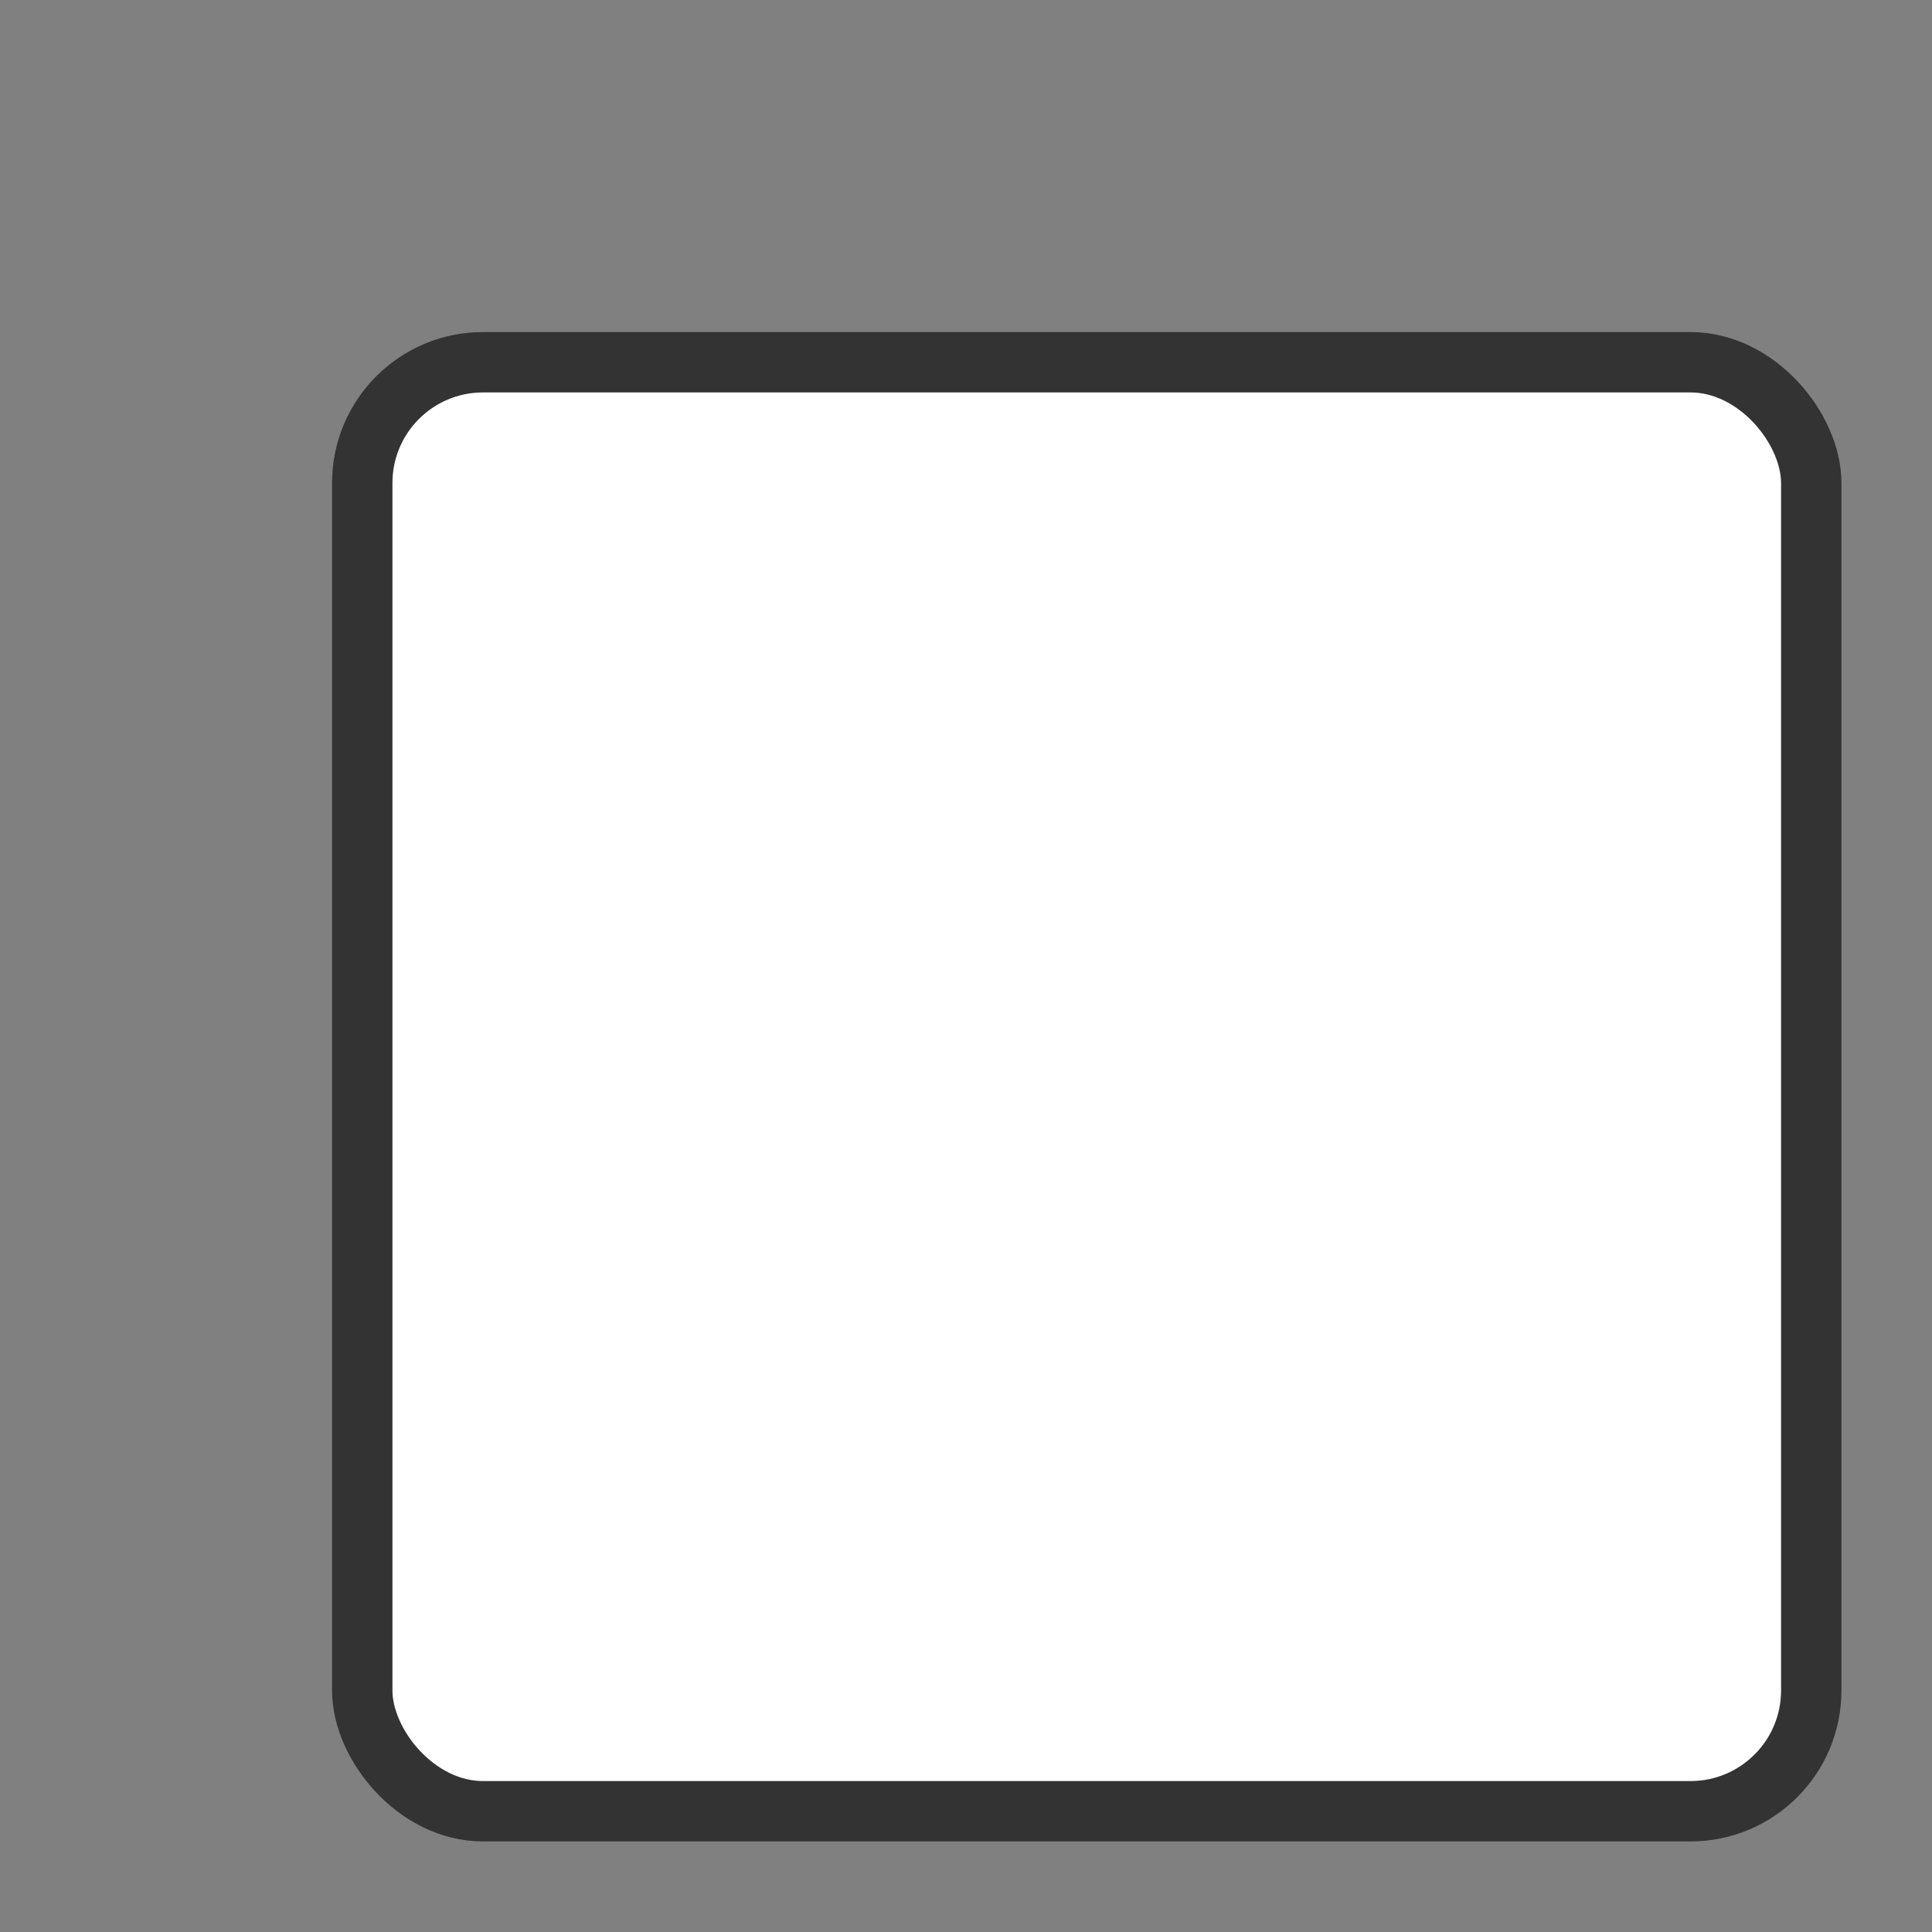 <svg width="32" height="32" viewBox="0 0 32 32" fill="none" xmlns="http://www.w3.org/2000/svg">
 <rect x="0" y="0" width="32" height="32" fill="#808080" stroke="none"/>
 <rect x="6" y="6" width="24" height="24" rx="2" ry="2" fill="white" stroke="#333" stroke-width="1"/>
</svg>
